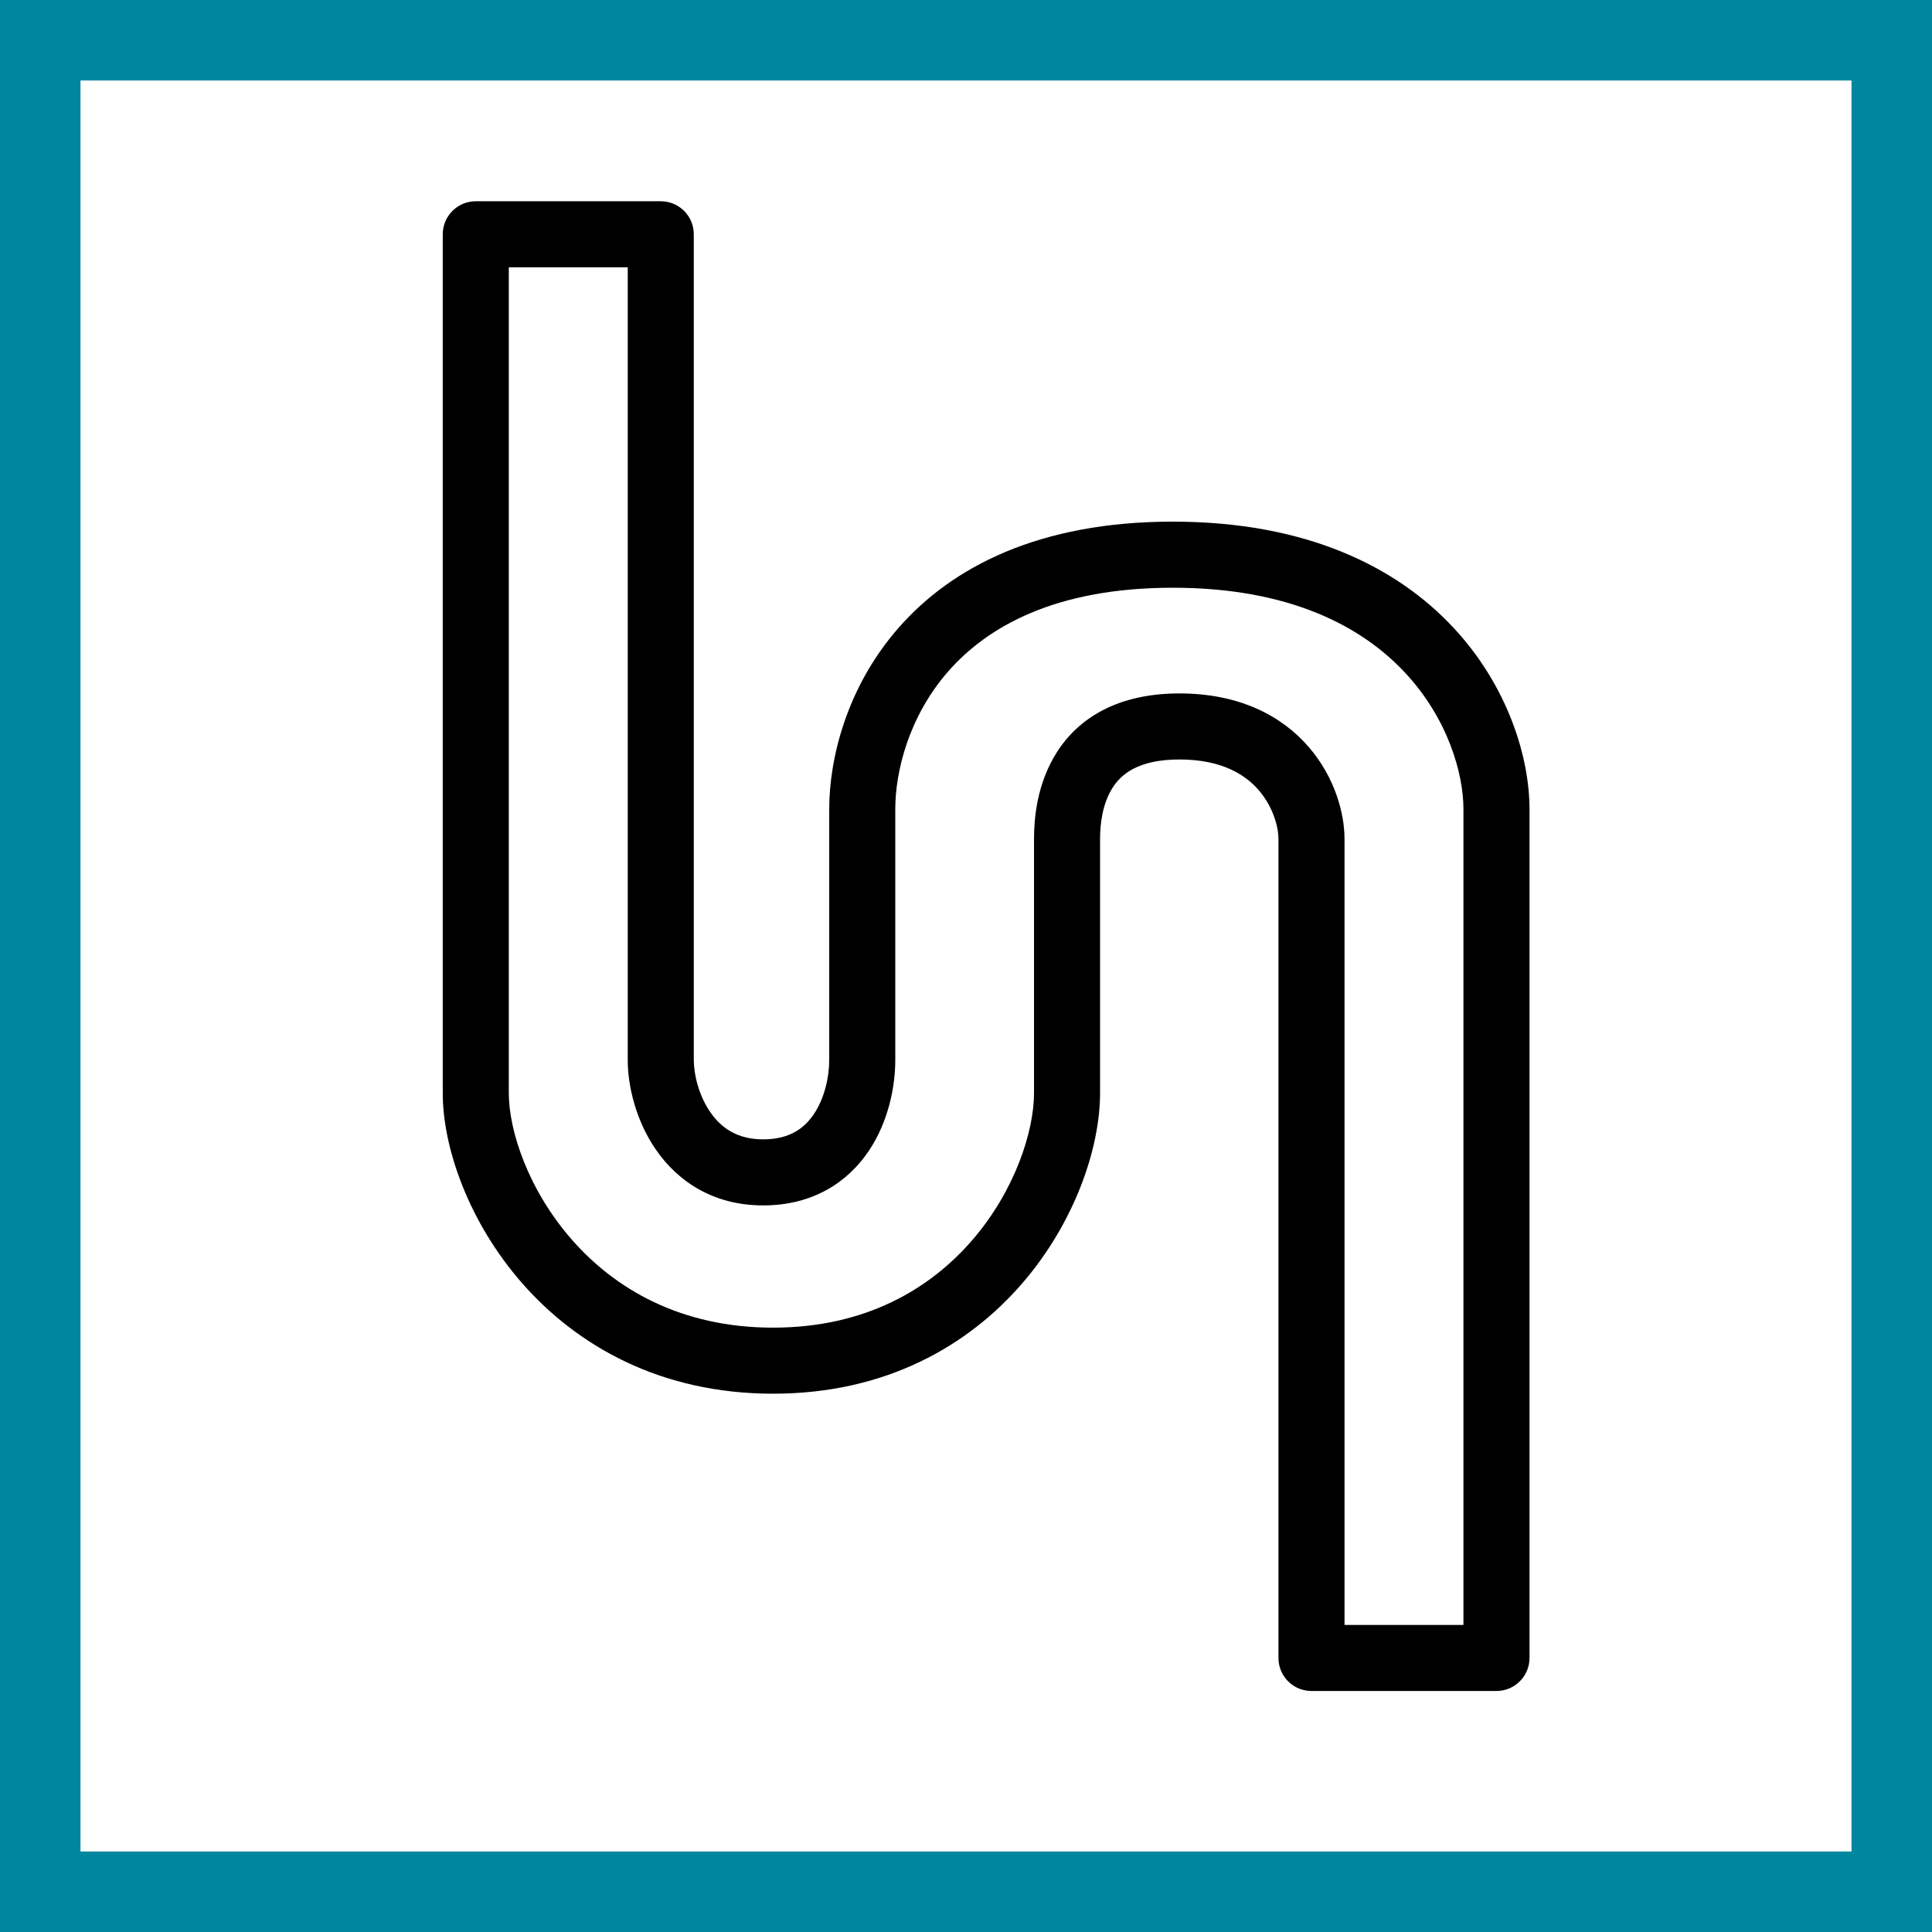 <svg width="48" height="48" viewBox="0 0 48 48" fill="none" xmlns="http://www.w3.org/2000/svg">
<rect x="0" y="0" width="48" height="48" fill="#333333" stroke="none"/>
<g clip-path="url(#clip0_310_15)">
<path d="M1 47V1H47V47H1Z" fill="white" stroke="#00879D" stroke-width="2"/>
<path fill-rule="evenodd" clip-rule="evenodd" d="M16.416 5C16.87 5 17.237 5.367 17.237 5.821C17.237 5.834 17.237 5.847 17.236 5.861C17.237 5.875 17.237 5.889 17.237 5.903V26.337C17.237 26.685 17.358 27.215 17.649 27.634C17.916 28.02 18.314 28.307 18.96 28.307C19.617 28.307 19.986 28.031 20.223 27.676C20.488 27.28 20.602 26.754 20.602 26.337V20.1C20.602 18.872 21.02 17.089 22.323 15.6C23.65 14.084 25.818 12.96 29.137 12.96C32.455 12.96 34.692 14.082 36.096 15.579C37.476 17.052 38 18.835 38 20.1V41.191C38 41.645 37.633 42.012 37.179 42.012H32.584C32.569 42.012 32.555 42.012 32.541 42.011C32.429 42.005 32.324 41.977 32.228 41.931C32.216 41.925 32.204 41.919 32.193 41.913C32.158 41.894 32.124 41.873 32.093 41.849C32.082 41.841 32.072 41.833 32.062 41.825C32.011 41.783 31.965 41.735 31.926 41.682C31.824 41.545 31.763 41.376 31.763 41.191V20.839C31.763 20.567 31.642 20.063 31.279 19.639C30.943 19.247 30.355 18.869 29.301 18.869C28.27 18.869 27.849 19.244 27.639 19.576C27.387 19.973 27.331 20.48 27.331 20.839V27.158C27.331 28.521 26.703 30.37 25.401 31.88C24.073 33.418 22.027 34.626 19.207 34.626C16.388 34.626 14.323 33.419 12.976 31.885C11.655 30.379 11 28.529 11 27.158V5.903C11 5.889 11 5.875 11.001 5.861C11.001 5.847 11 5.834 11 5.821C11 5.367 11.367 5 11.821 5H16.416ZM12.641 27.158C12.641 28.085 13.119 29.559 14.21 30.802C15.276 32.017 16.905 32.985 19.207 32.985C21.507 32.985 23.113 32.018 24.158 30.808C25.227 29.568 25.69 28.093 25.69 27.158V20.839C25.69 20.377 25.749 19.489 26.253 18.696C26.797 17.838 27.772 17.228 29.301 17.228C30.807 17.228 31.861 17.794 32.526 18.572C33.164 19.317 33.404 20.208 33.404 20.839V40.371H36.359V20.1C36.359 19.231 35.98 17.855 34.898 16.702C33.84 15.573 32.056 14.602 29.137 14.602C26.219 14.602 24.529 15.572 23.558 16.681C22.563 17.818 22.243 19.195 22.243 20.1V26.337C22.243 26.988 22.078 27.856 21.588 28.589C21.07 29.362 20.208 29.948 18.96 29.948C17.703 29.948 16.829 29.333 16.3 28.569C15.795 27.84 15.596 26.974 15.596 26.337V6.641H12.641V27.158Z" fill="black"/>
</g>
<defs>
<clipPath id="clip0_310_15">
<rect width="48" height="48" fill="white"/>
</clipPath>
</defs>
</svg>
